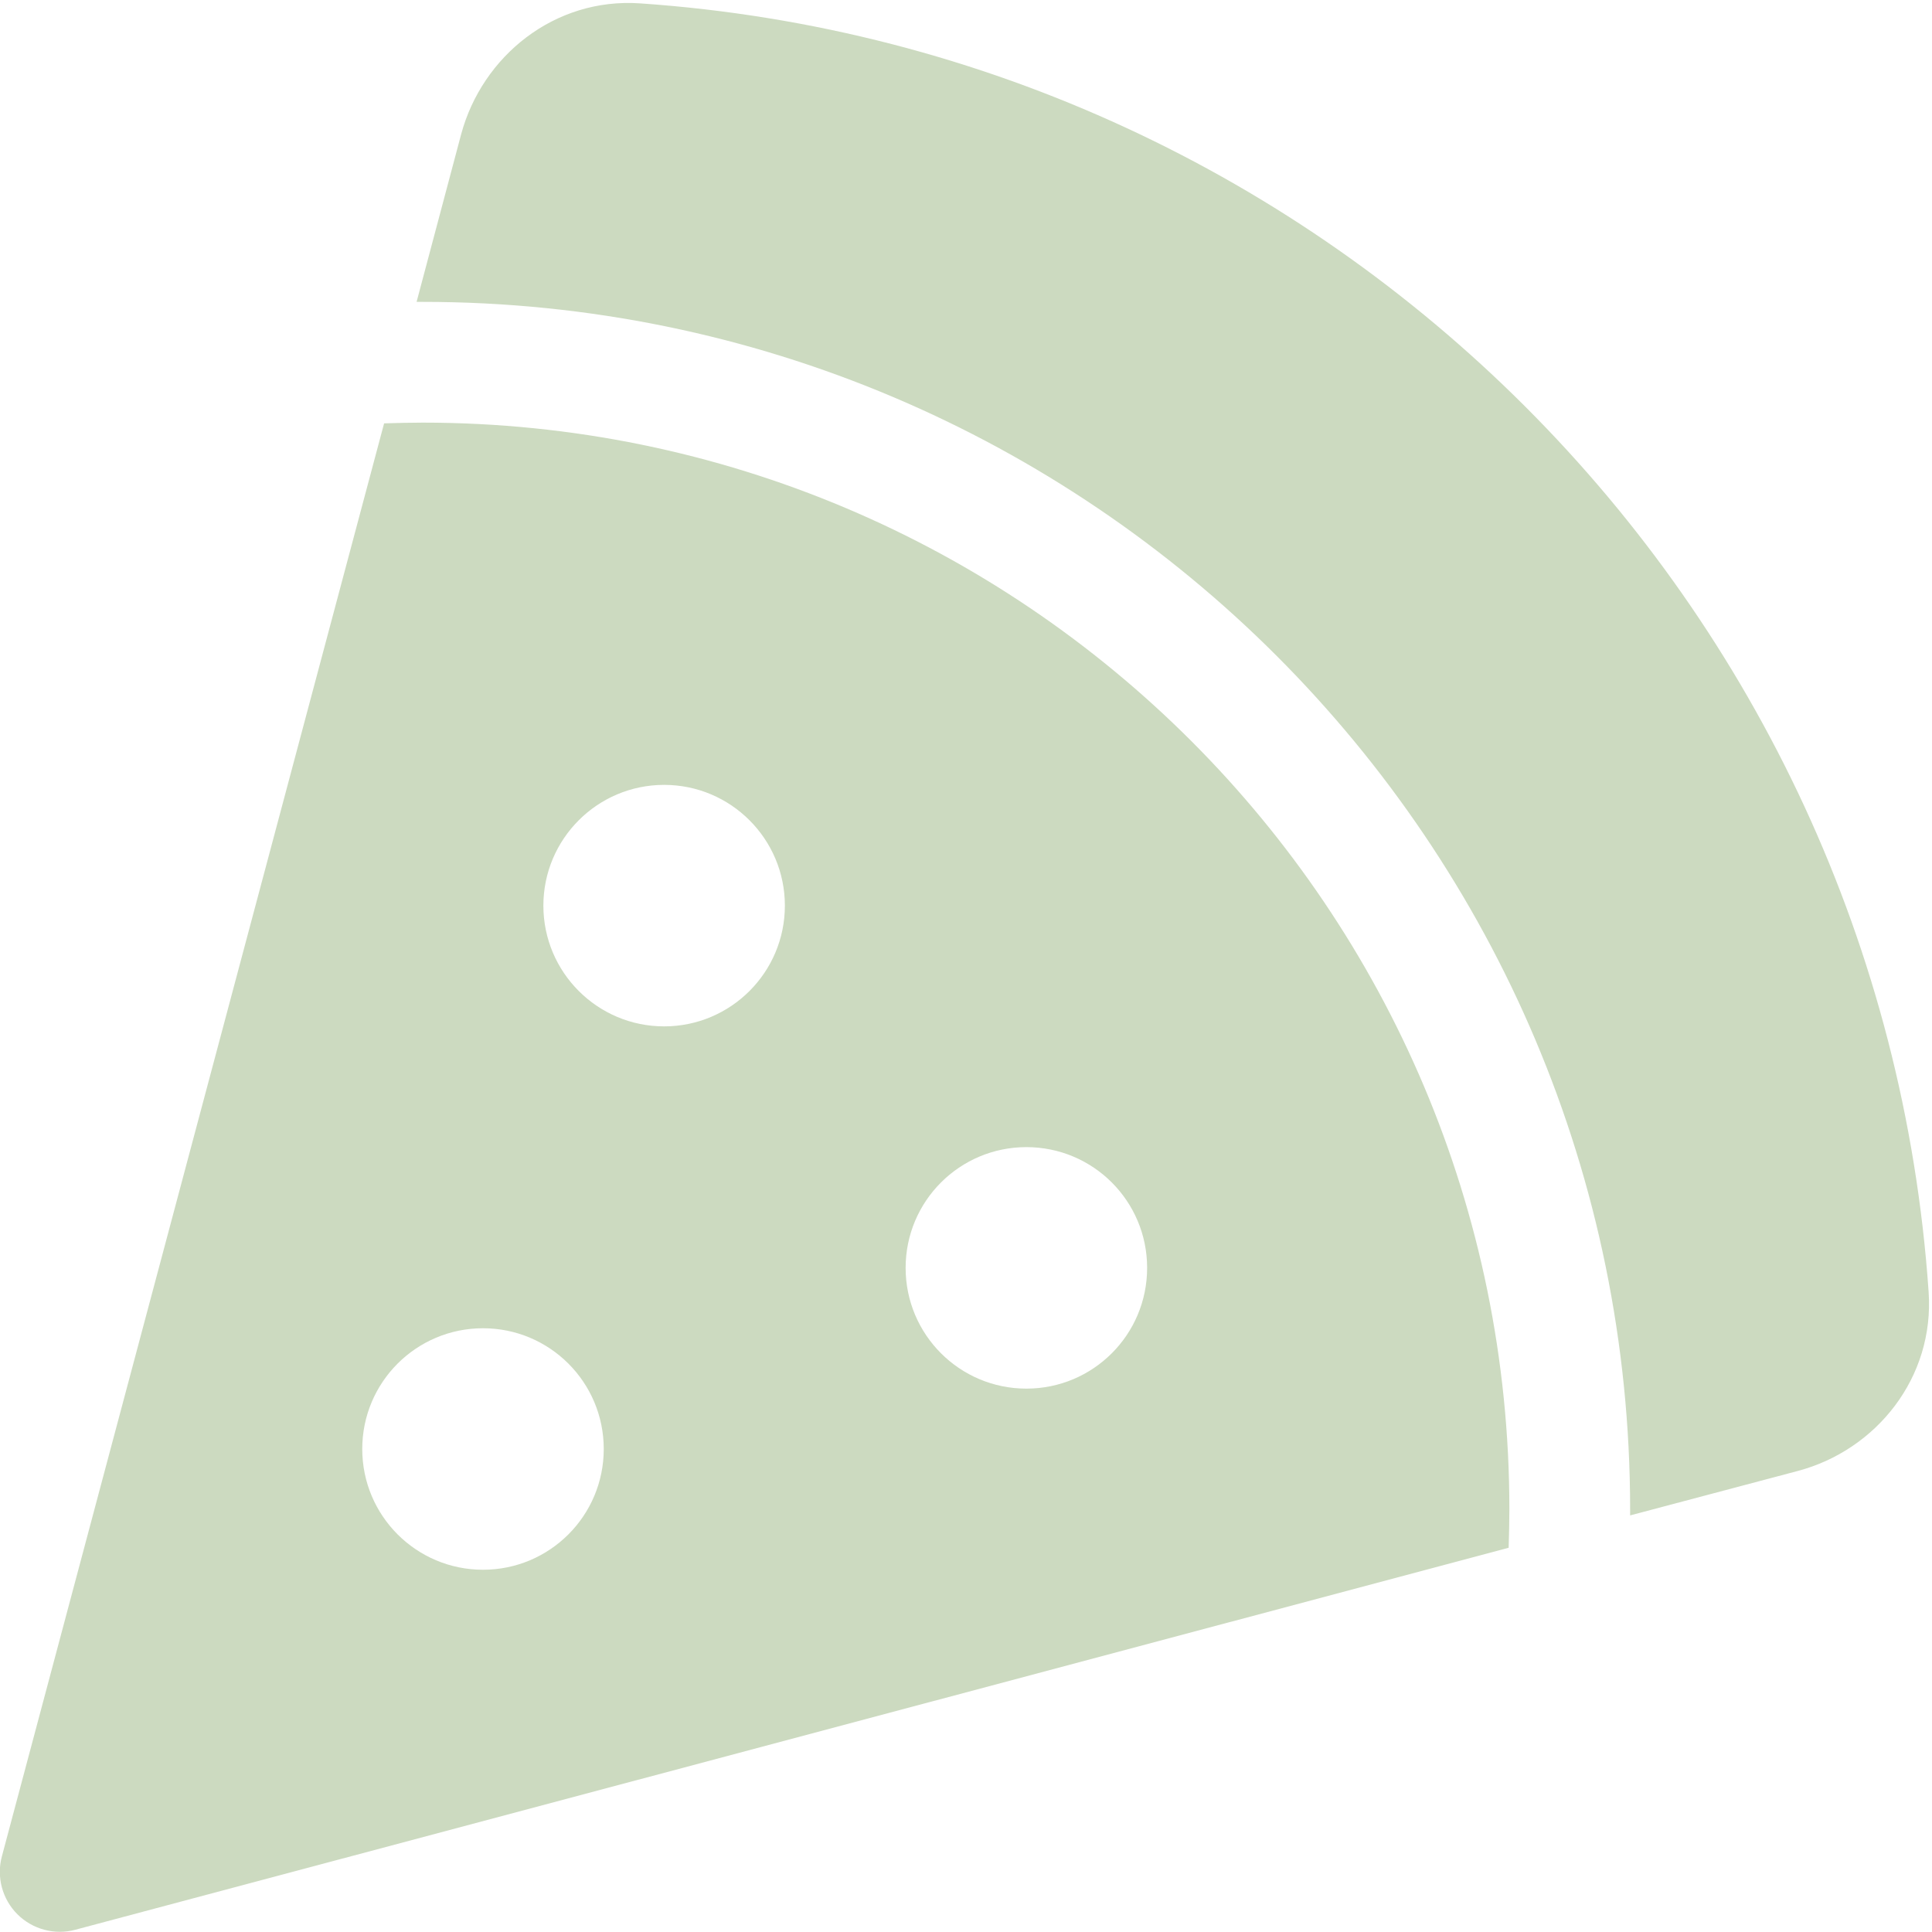 <?xml version="1.0" encoding="utf-8"?>
<!-- Generator: Adobe Illustrator 15.0.0, SVG Export Plug-In . SVG Version: 6.00 Build 0)  -->
<!DOCTYPE svg PUBLIC "-//W3C//DTD SVG 1.1//EN" "http://www.w3.org/Graphics/SVG/1.1/DTD/svg11.dtd">
<svg version="1.1" id="Layer_1" xmlns="http://www.w3.org/2000/svg" xmlns:xlink="http://www.w3.org/1999/xlink" x="0px" y="0px"
	 width="16px" height="16px" viewBox="0 0 16 16" enable-background="new 0 0 16 16" xml:space="preserve">
<path fill="#CCDAC0" d="M5.303,0.028c-0.712-0.05-1.31,0.438-1.484,1.084L3.45,2.5c0.016,0,0.034,0,0.05,0c5.521,0,10,4.478,10,10
	c0,0.016,0,0.034,0,0.05l1.388-0.368c0.649-0.172,1.134-0.772,1.084-1.484C15.578,4.984,11.016,0.422,5.303,0.028z M12.494,12.818
	c0.003-0.105,0.006-0.212,0.006-0.318c0-4.972-4.028-9-9-9c-0.106,0-0.212,0.003-0.319,0.006L0.016,15.372
	c-0.047,0.172,0.003,0.356,0.128,0.481s0.31,0.175,0.481,0.128L12.494,12.818z M5.5,6.5c0.552,0,1,0.448,1,1s-0.448,1-1,1
	s-1-0.448-1-1S4.948,6.5,5.5,6.5z M7.5,10.5c0-0.553,0.448-1,1-1c0.553,0,1,0.447,1,1s-0.447,1-1,1C7.948,11.5,7.5,11.053,7.5,10.5z
	 M3,12c0-0.553,0.448-1,1-1s1,0.447,1,1s-0.448,1-1,1S3,12.553,3,12z"/>
</svg>
